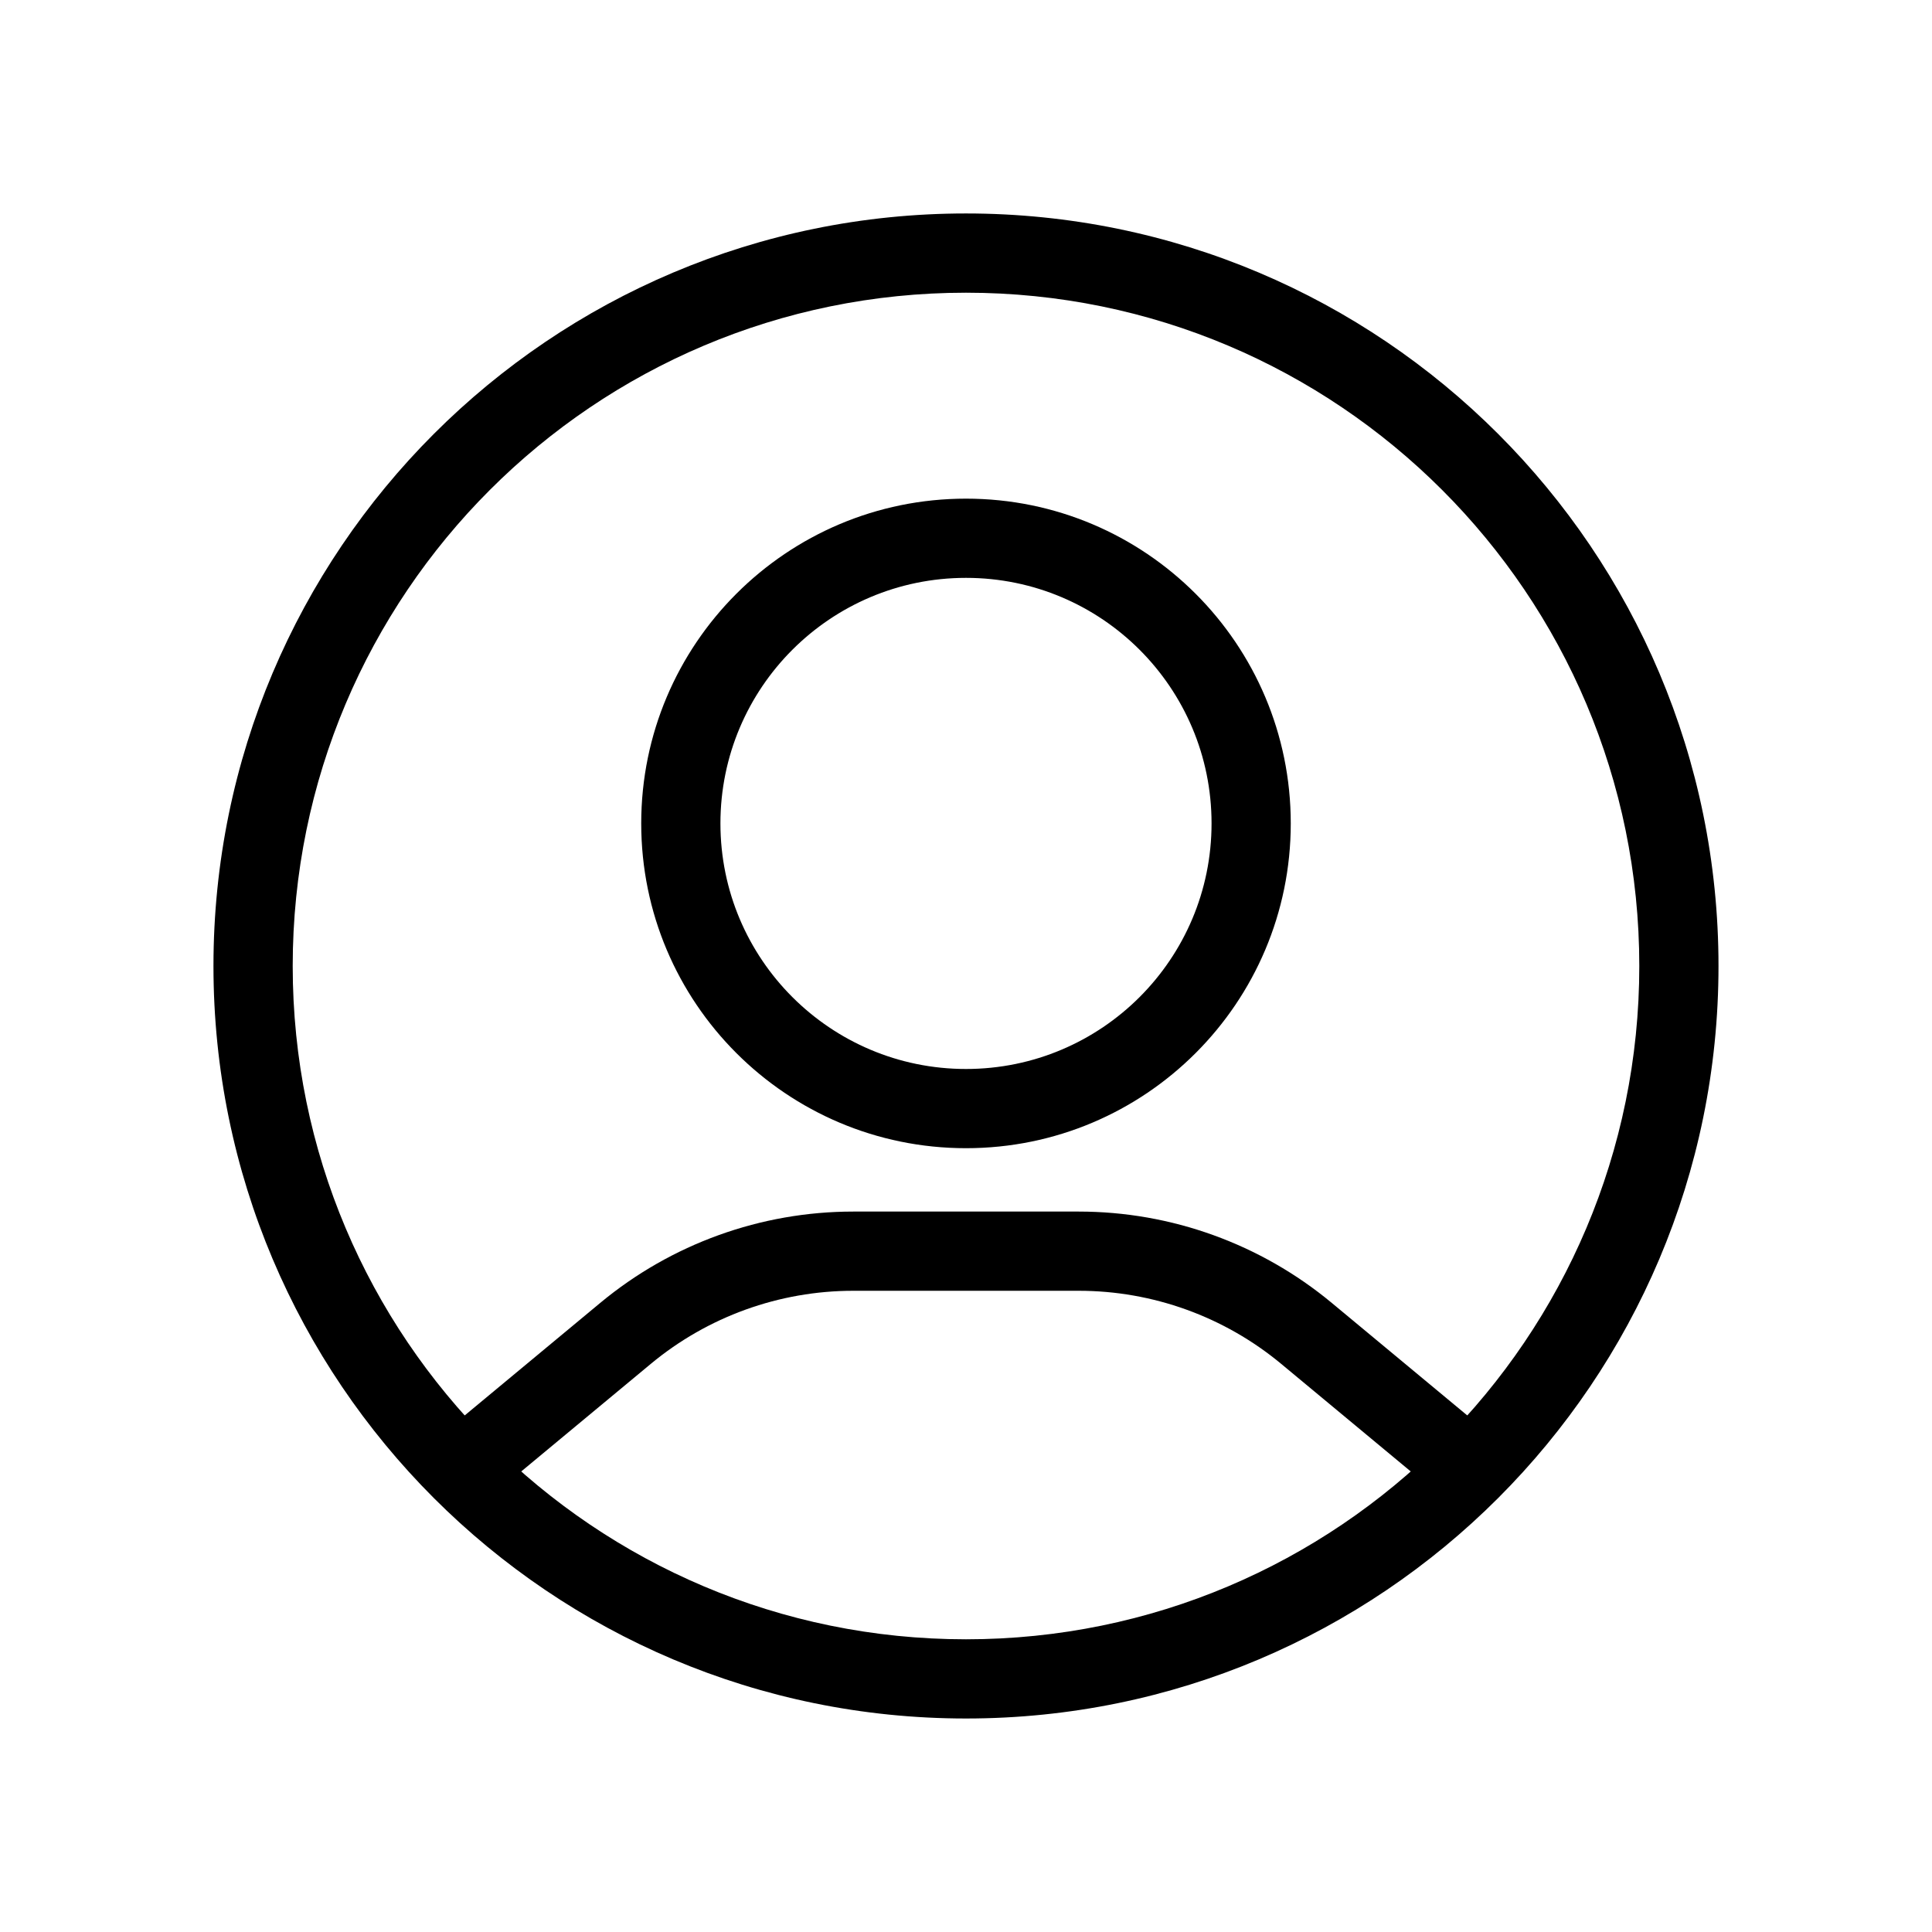 <?xml version="1.0" encoding="UTF-8"?>
<!-- Uploaded to: ICON Repo, www.svgrepo.com, Generator: ICON Repo Mixer Tools -->
<svg fill="#000000" width="800px" height="800px" version="1.1" viewBox="144 144 512 512" xmlns="http://www.w3.org/2000/svg">
 <g fill-rule="evenodd">
  <path d="m400 221.57c-98.547 0-178.43 79.887-178.43 178.43 0 98.543 79.887 178.43 178.43 178.43 98.543 0 178.43-79.887 178.43-178.43 0-98.547-79.887-178.43-178.43-178.43zm-199.43 178.43c0-110.14 89.285-199.43 199.43-199.43 110.14 0 199.42 89.285 199.42 199.43 0 110.14-89.285 199.42-199.42 199.42-110.14 0-199.43-89.285-199.43-199.42z"/>
  <path d="m370.11 486.07c-19.594 0-38.566 6.852-53.641 19.367l-42.02 34.891-13.41-16.152 42.02-34.887c18.84-15.648 42.559-24.211 67.051-24.211h59.77c24.492 0 48.211 8.562 67.055 24.211l42.016 34.887-13.41 16.152-42.016-34.891c-15.074-12.516-34.051-19.367-53.645-19.367z"/>
  <path d="m400 297.14c-35.941 0-65.078 29.137-65.078 65.074 0 35.941 29.137 65.078 65.078 65.078 35.938 0 65.074-29.137 65.074-65.078 0-35.938-29.137-65.074-65.074-65.074zm-86.07 65.074c0-47.531 38.535-86.066 86.07-86.066 47.531 0 86.066 38.535 86.066 86.066 0 47.535-38.535 86.07-86.066 86.07-47.535 0-86.07-38.535-86.07-86.07z"/>
 </g>
</svg>